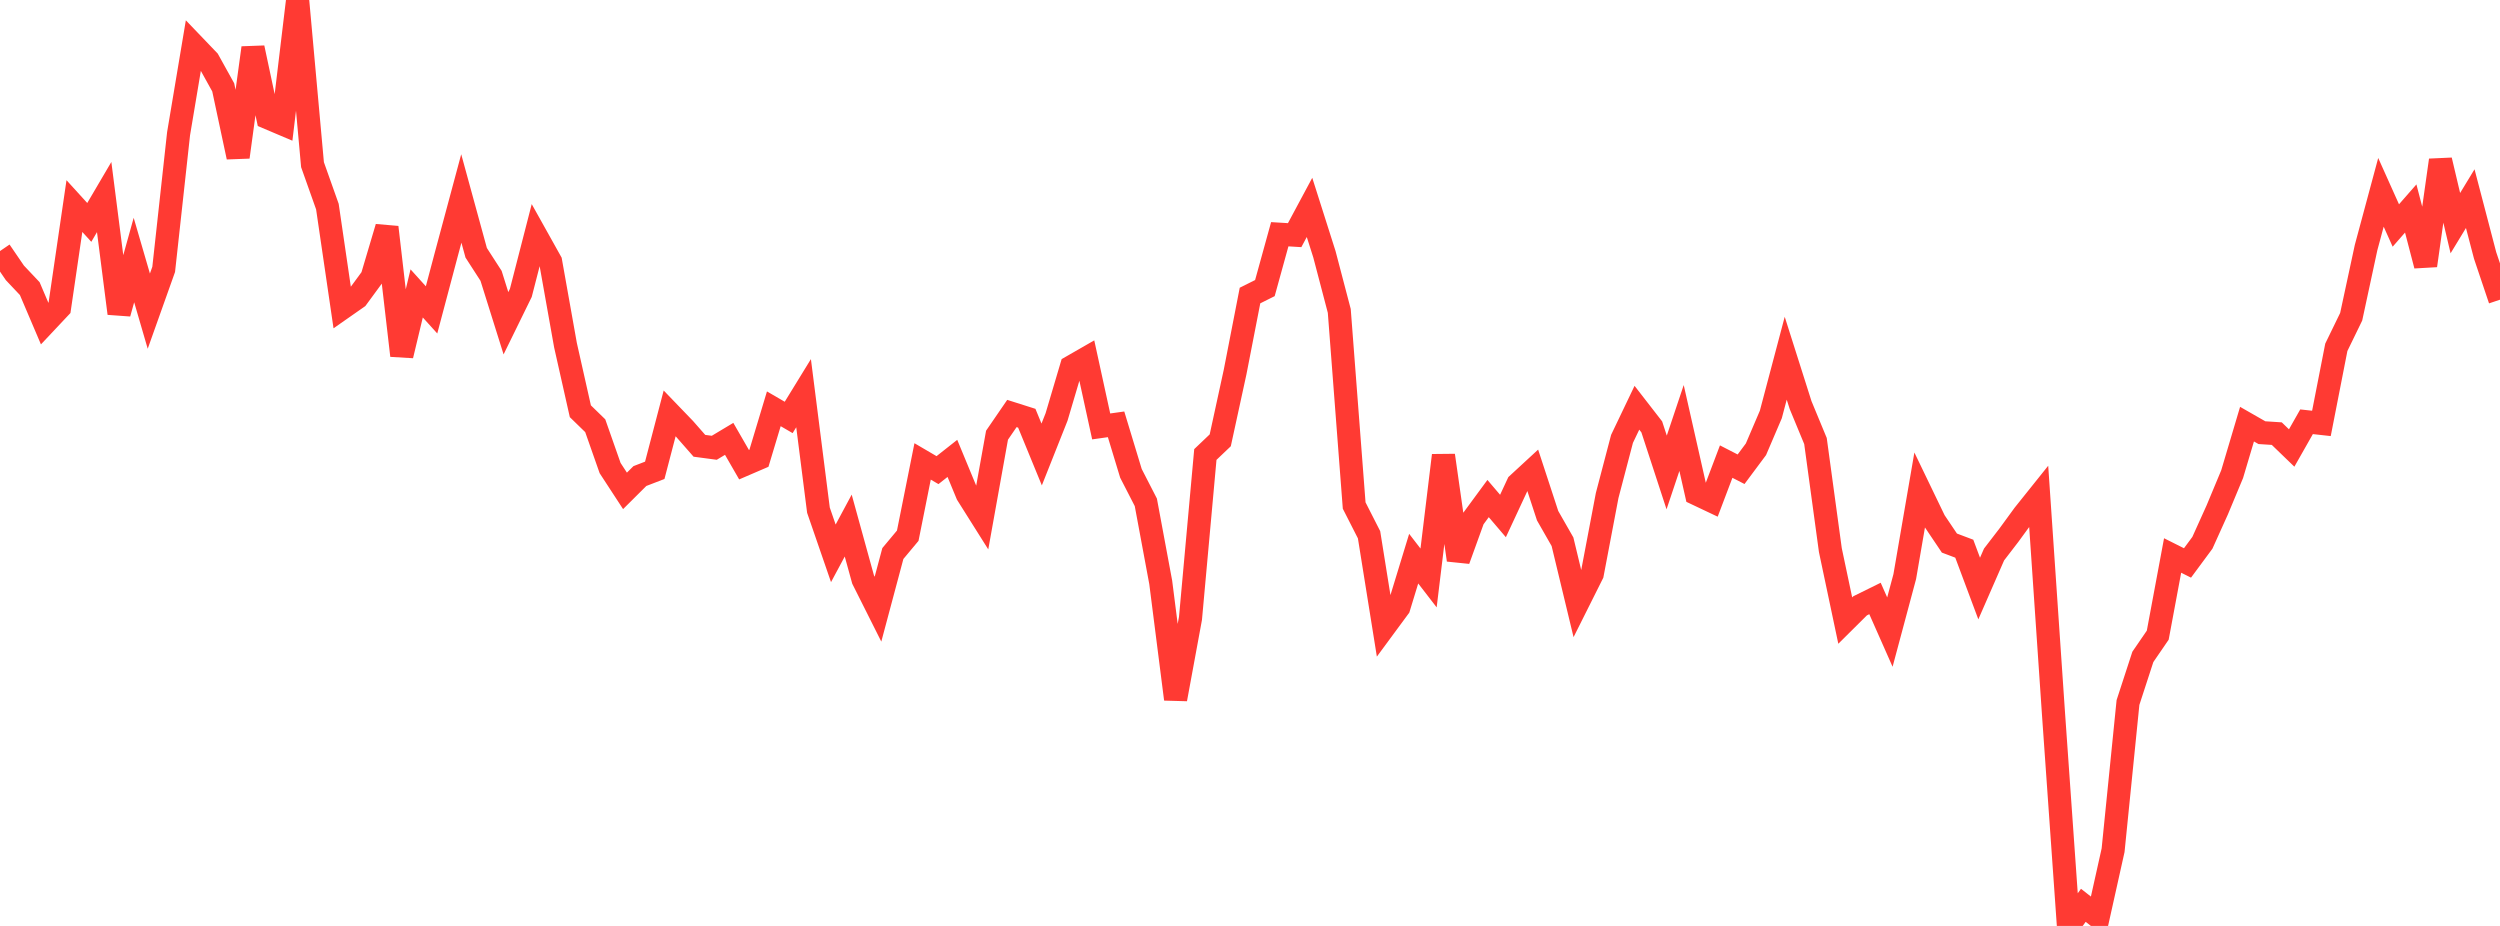 <?xml version="1.0" standalone="no"?>
<!DOCTYPE svg PUBLIC "-//W3C//DTD SVG 1.1//EN" "http://www.w3.org/Graphics/SVG/1.1/DTD/svg11.dtd">

<svg width="135" height="50" viewBox="0 0 135 50" preserveAspectRatio="none" 
  xmlns="http://www.w3.org/2000/svg"
  xmlns:xlink="http://www.w3.org/1999/xlink">


<polyline points="0.0, 13.557 0.804, 14.735 1.607, 15.585 2.411, 17.472 3.214, 16.618 4.018, 11.128 4.821, 12.01 5.625, 10.641 6.429, 16.924 7.232, 14.042 8.036, 16.802 8.839, 14.547 9.643, 7.22 10.446, 2.429 11.25, 3.268 12.054, 4.718 12.857, 8.481 13.661, 2.584 14.464, 6.357 15.268, 6.698 16.071, 0.0 16.875, 8.891 17.679, 11.156 18.482, 16.636 19.286, 16.074 20.089, 14.979 20.893, 12.272 21.696, 19.199 22.5, 15.844 23.304, 16.734 24.107, 13.71 24.911, 10.717 25.714, 13.65 26.518, 14.896 27.321, 17.456 28.125, 15.815 28.929, 12.69 29.732, 14.128 30.536, 18.638 31.339, 22.207 32.143, 22.989 32.946, 25.275 33.75, 26.507 34.554, 25.707 35.357, 25.397 36.161, 22.323 36.964, 23.157 37.768, 24.073 38.571, 24.18 39.375, 23.698 40.179, 25.094 40.982, 24.748 41.786, 22.075 42.589, 22.542 43.393, 21.232 44.196, 27.549 45.0, 29.88 45.804, 28.381 46.607, 31.294 47.411, 32.896 48.214, 29.891 49.018, 28.928 49.821, 24.916 50.625, 25.387 51.429, 24.753 52.232, 26.693 53.036, 27.97 53.839, 23.501 54.643, 22.329 55.446, 22.584 56.25, 24.542 57.054, 22.517 57.857, 19.809 58.661, 19.347 59.464, 23.027 60.268, 22.914 61.071, 25.561 61.875, 27.126 62.679, 31.448 63.482, 37.754 64.286, 33.391 65.089, 24.543 65.893, 23.777 66.696, 20.088 67.5, 15.959 68.304, 15.557 69.107, 12.649 69.911, 12.698 70.714, 11.2 71.518, 13.729 72.321, 16.789 73.125, 27.298 73.929, 28.877 74.732, 33.887 75.536, 32.796 76.339, 30.167 77.143, 31.209 77.946, 24.592 78.75, 30.238 79.554, 28.014 80.357, 26.922 81.161, 27.864 81.964, 26.139 82.768, 25.397 83.571, 27.847 84.375, 29.254 85.179, 32.596 85.982, 30.992 86.786, 26.759 87.589, 23.699 88.393, 22.018 89.196, 23.053 90.0, 25.513 90.804, 23.111 91.607, 26.665 92.411, 27.046 93.214, 24.926 94.018, 25.339 94.821, 24.261 95.625, 22.381 96.429, 19.344 97.232, 21.874 98.036, 23.815 98.839, 29.704 99.643, 33.511 100.446, 32.714 101.25, 32.317 102.054, 34.133 102.857, 31.136 103.661, 26.465 104.464, 28.131 105.268, 29.326 106.071, 29.629 106.875, 31.781 107.679, 29.943 108.482, 28.898 109.286, 27.796 110.089, 26.793 110.893, 38.602 111.696, 50.0 112.5, 48.887 113.304, 49.516 114.107, 45.911 114.911, 37.936 115.714, 35.472 116.518, 34.299 117.321, 29.996 118.125, 30.399 118.929, 29.311 119.732, 27.533 120.536, 25.604 121.339, 22.904 122.143, 23.364 122.946, 23.416 123.75, 24.192 124.554, 22.775 125.357, 22.864 126.161, 18.755 126.964, 17.104 127.768, 13.369 128.571, 10.386 129.375, 12.177 130.179, 11.258 130.982, 14.34 131.786, 8.651 132.589, 12.05 133.393, 10.726 134.196, 13.794 135.0, 16.183" fill="none" stroke="#ff3a33" stroke-width="1.25"/>

</svg>